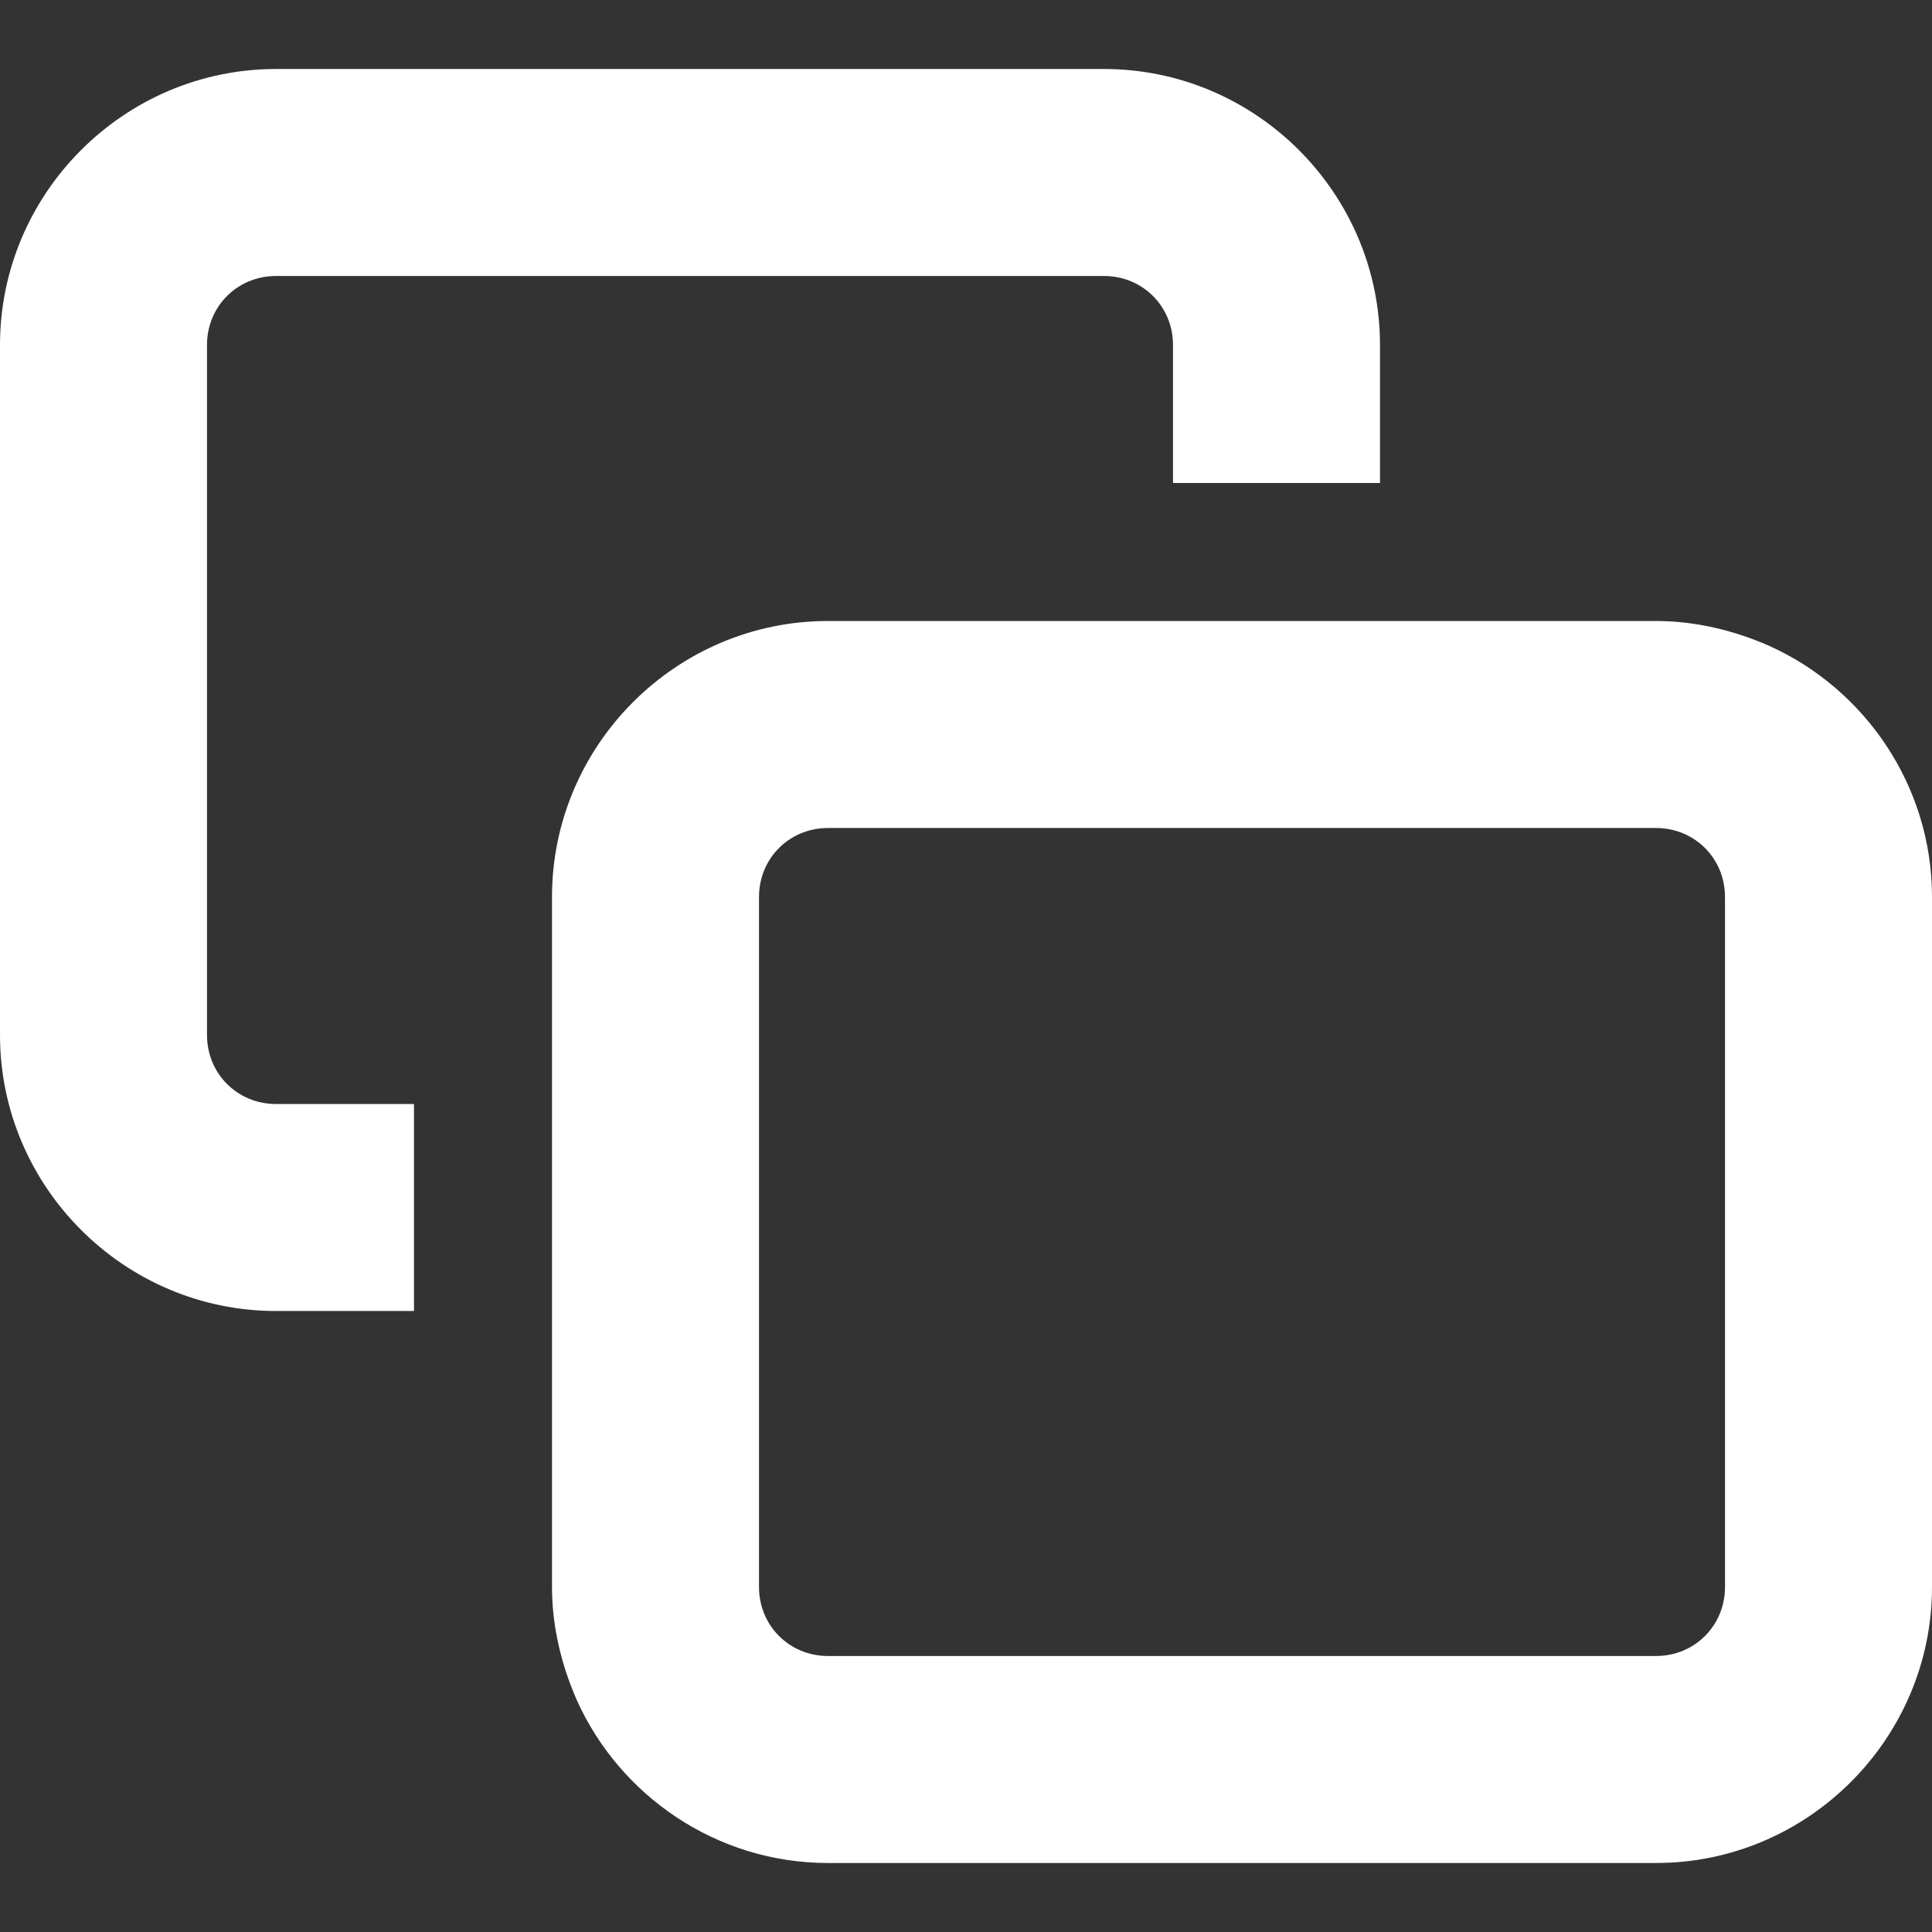 <svg xmlns="http://www.w3.org/2000/svg" viewBox="0 0 14 14" width="14" height="14" fill="#fff" stroke-width="0"><rect x="0" y="0" width="14" height="14" fill="#333333" stroke="none"/><path d="M1.5,7.5V2.5c0-.28.22-.5.5-.5h6c.28,0,.5.22.5.5v1h1.5v-1c0-1.1-.9-2-2-2H2C.9.5,0,1.4,0,2.5v5c0,1.1.9,2,2,2h1v-1.5h-1c-.28,0-.5-.22-.5-.5Z"/><path d="M12.82,4.68c-.25-.11-.53-.18-.82-.18h-6c-1.1,0-2,.9-2,2v5c0,.29.07.57.18.82.31.69,1.01,1.18,1.82,1.18h6c1.1,0,2-.9,2-2v-5c0-.81-.49-1.51-1.18-1.82ZM5.5,8v-1.5c0-.28.22-.5.5-.5h6c.28,0,.5.22.5.5v5c0,.28-.22.5-.5.5h-6c-.28,0-.5-.22-.5-.5v-3.5Z"/></svg>